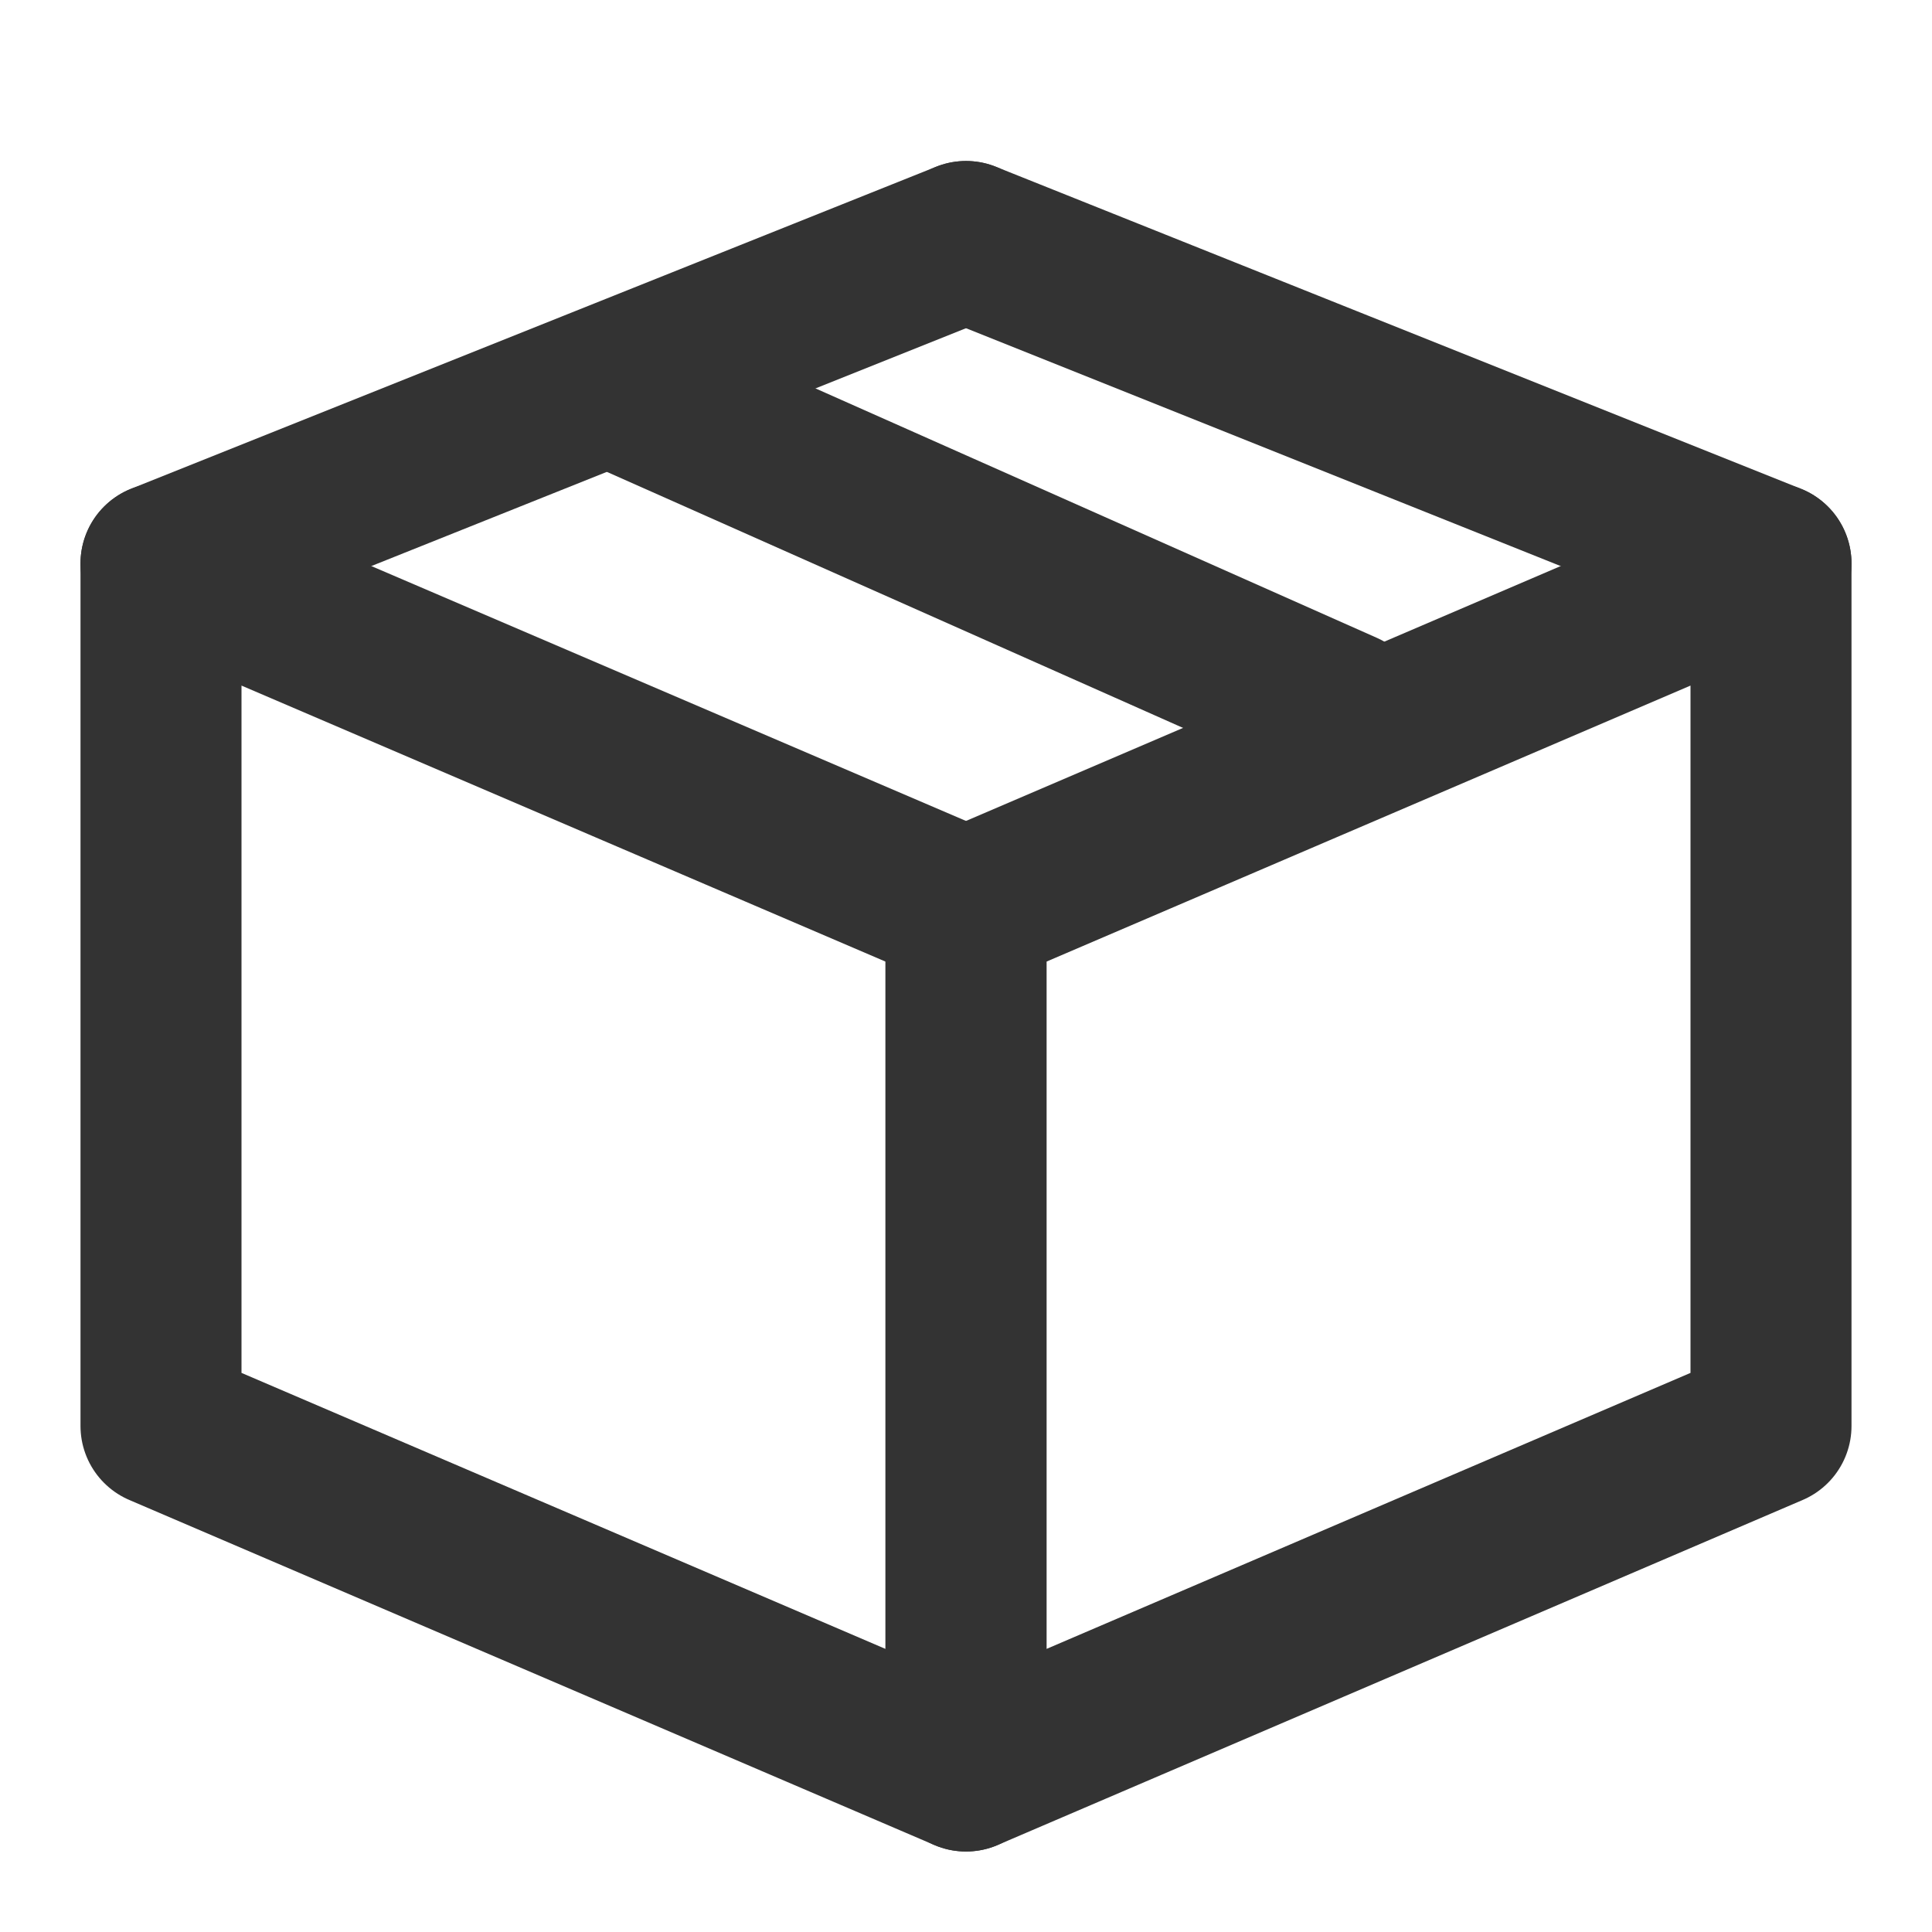 <?xml version="1.0" encoding="utf-8"?><!-- Uploaded to: SVG Repo, www.svgrepo.com, Generator: SVG Repo Mixer Tools -->
<svg width="800px" height="800px" viewBox="0 0 24 24" fill="none" xmlns="http://www.w3.org/2000/svg">
<path d="M12 11.286L22 7V17.714L12 22V11.286Z" stroke="#333333" stroke-width="2" stroke-linecap="round" stroke-linejoin="round"/>
<path d="M12 11.286L2 7V17.714L12 22V11.286Z" stroke="#333333" stroke-width="2" stroke-linecap="round" stroke-linejoin="round"/>
<path d="M12 3L2 7" stroke="#333333" stroke-width="2" stroke-linecap="round" stroke-linejoin="round"/>
<path d="M12 3L22 7" stroke="#333333" stroke-width="2" stroke-linecap="round" stroke-linejoin="round"/>
<line x1="16.699" y1="8.838" x2="7.693" y2="4.836" stroke="#333333" stroke-width="2" stroke-linecap="round" stroke-linejoin="round"/>
</svg>